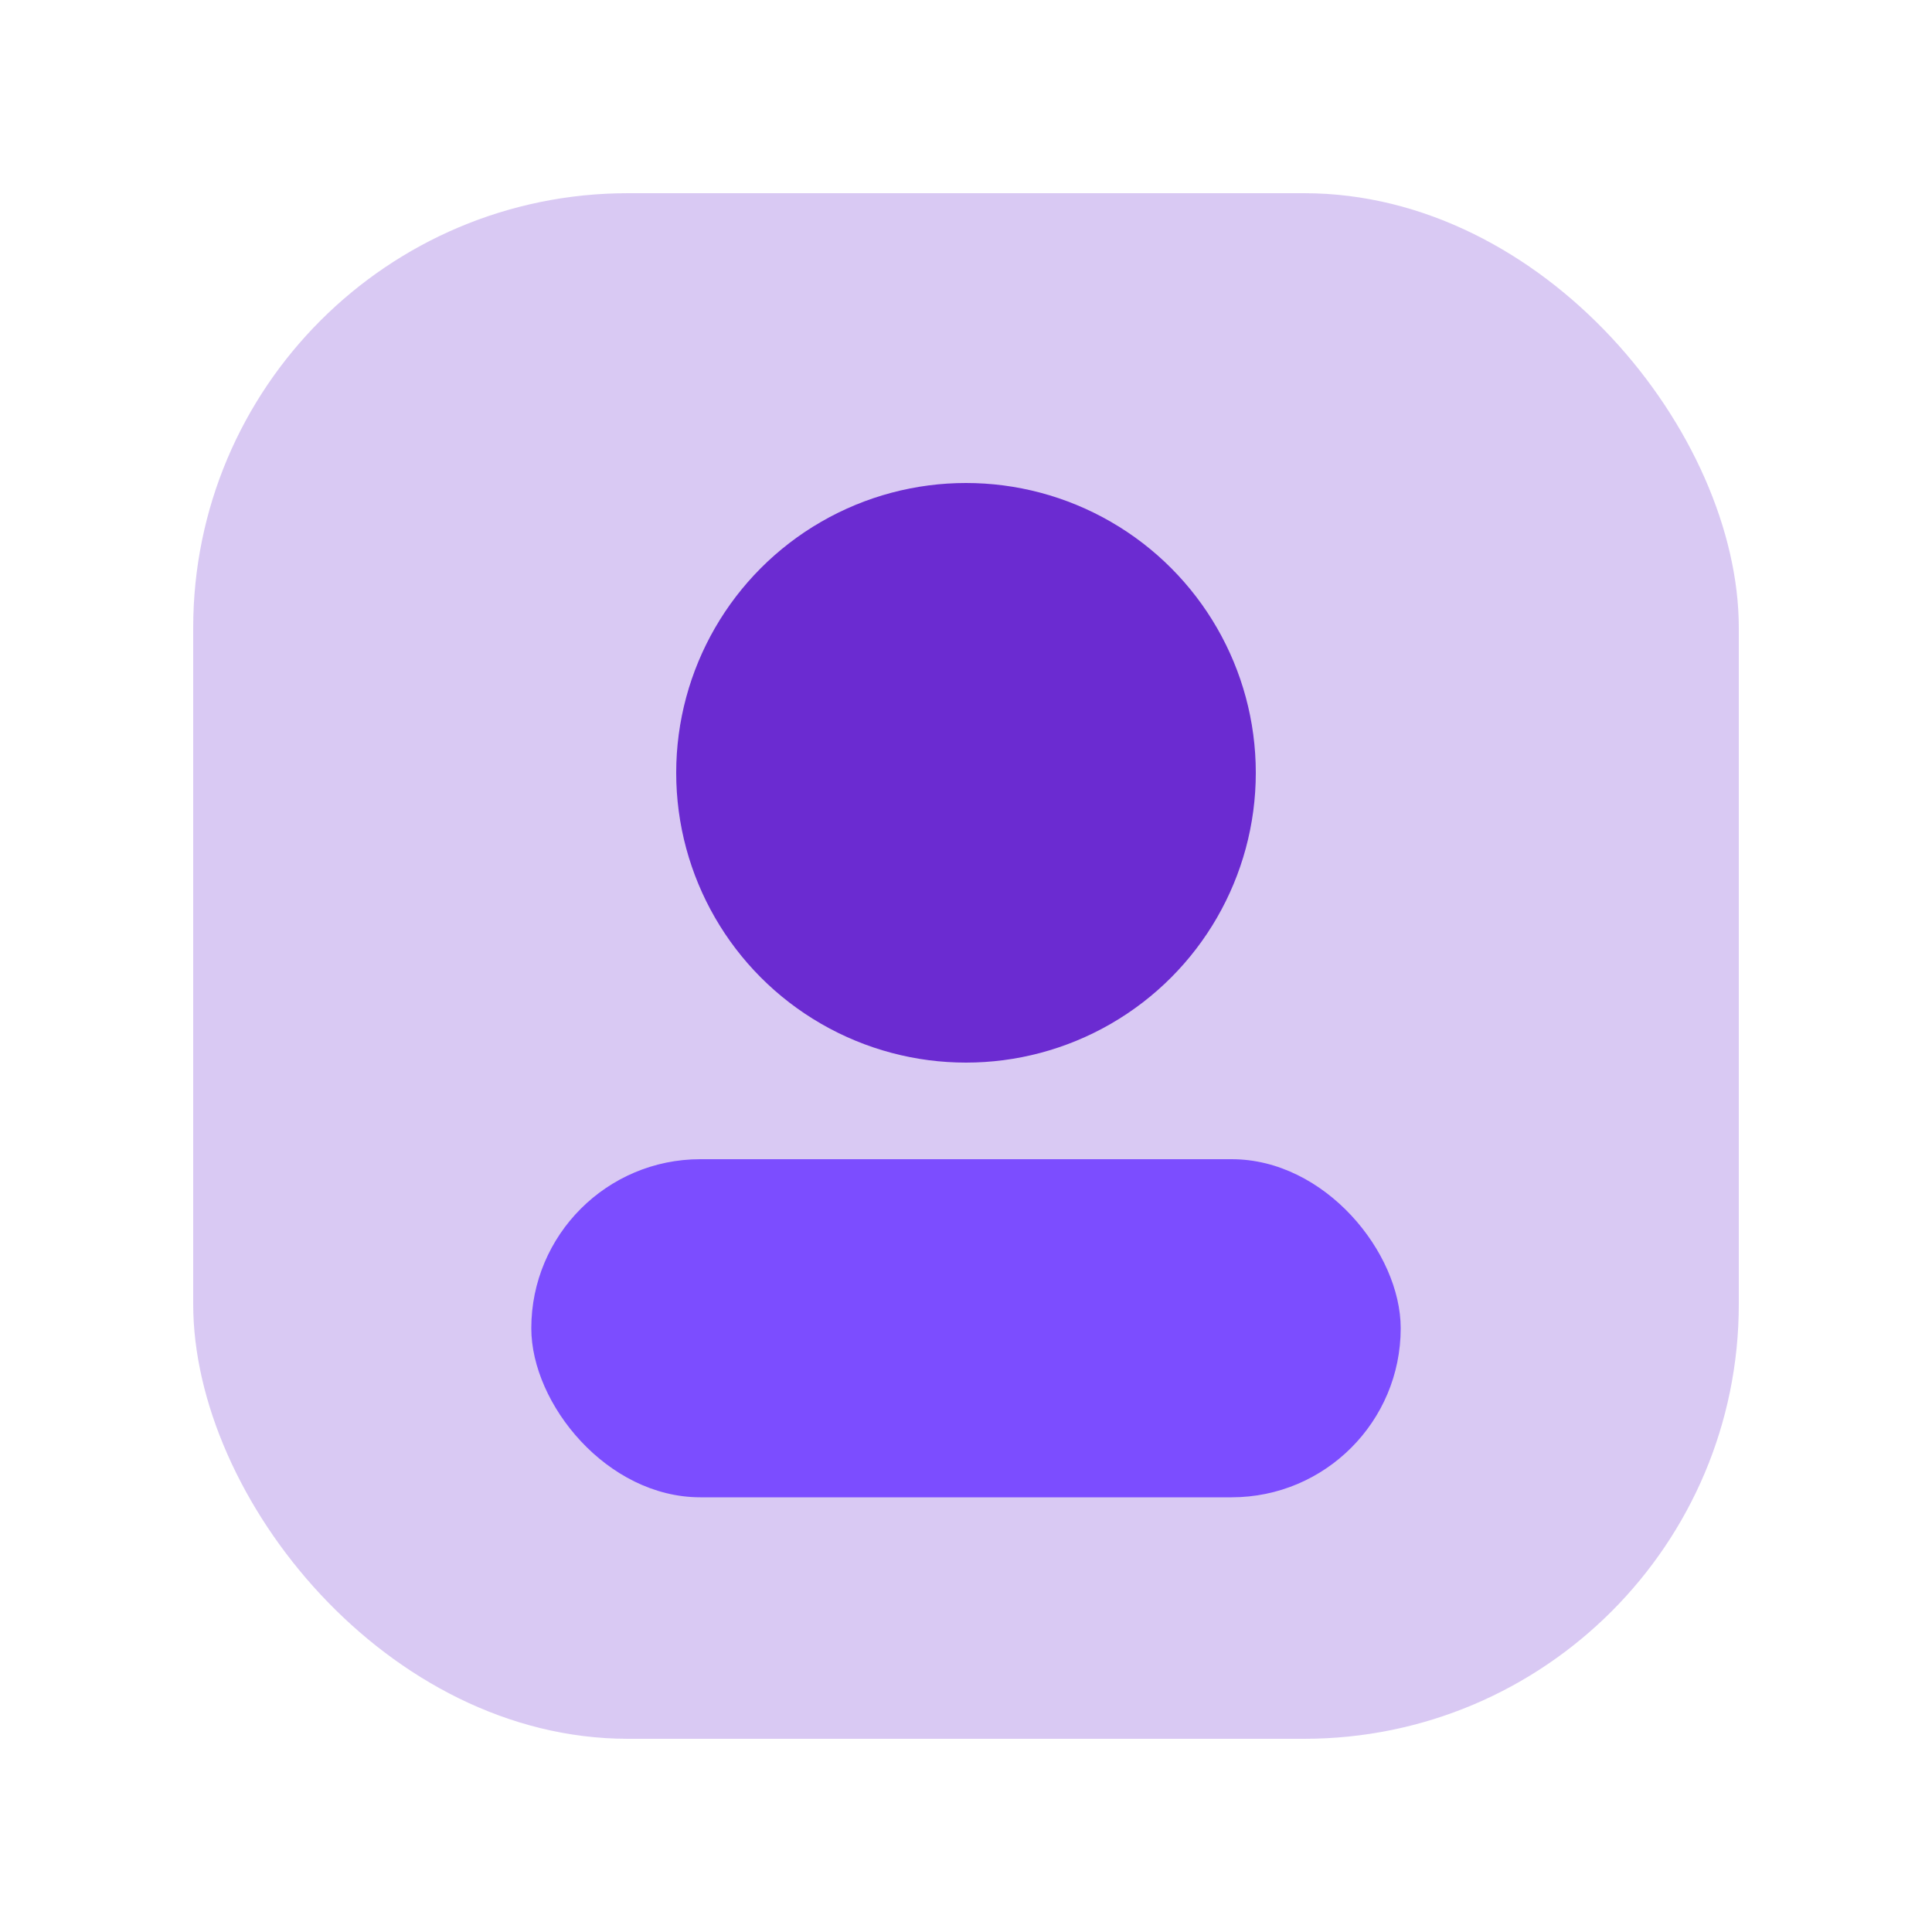 <svg xmlns="http://www.w3.org/2000/svg" viewBox="0 0 80 80"><rect width="64" height="64" x="8" y="8" fill="#6b2bd1" opacity=".25" rx="18"/><circle cx="40" cy="32" r="12" fill="#6b2bd1"/><rect width="36" height="14" x="22" y="48" fill="#7c4dff" rx="7"/></svg>